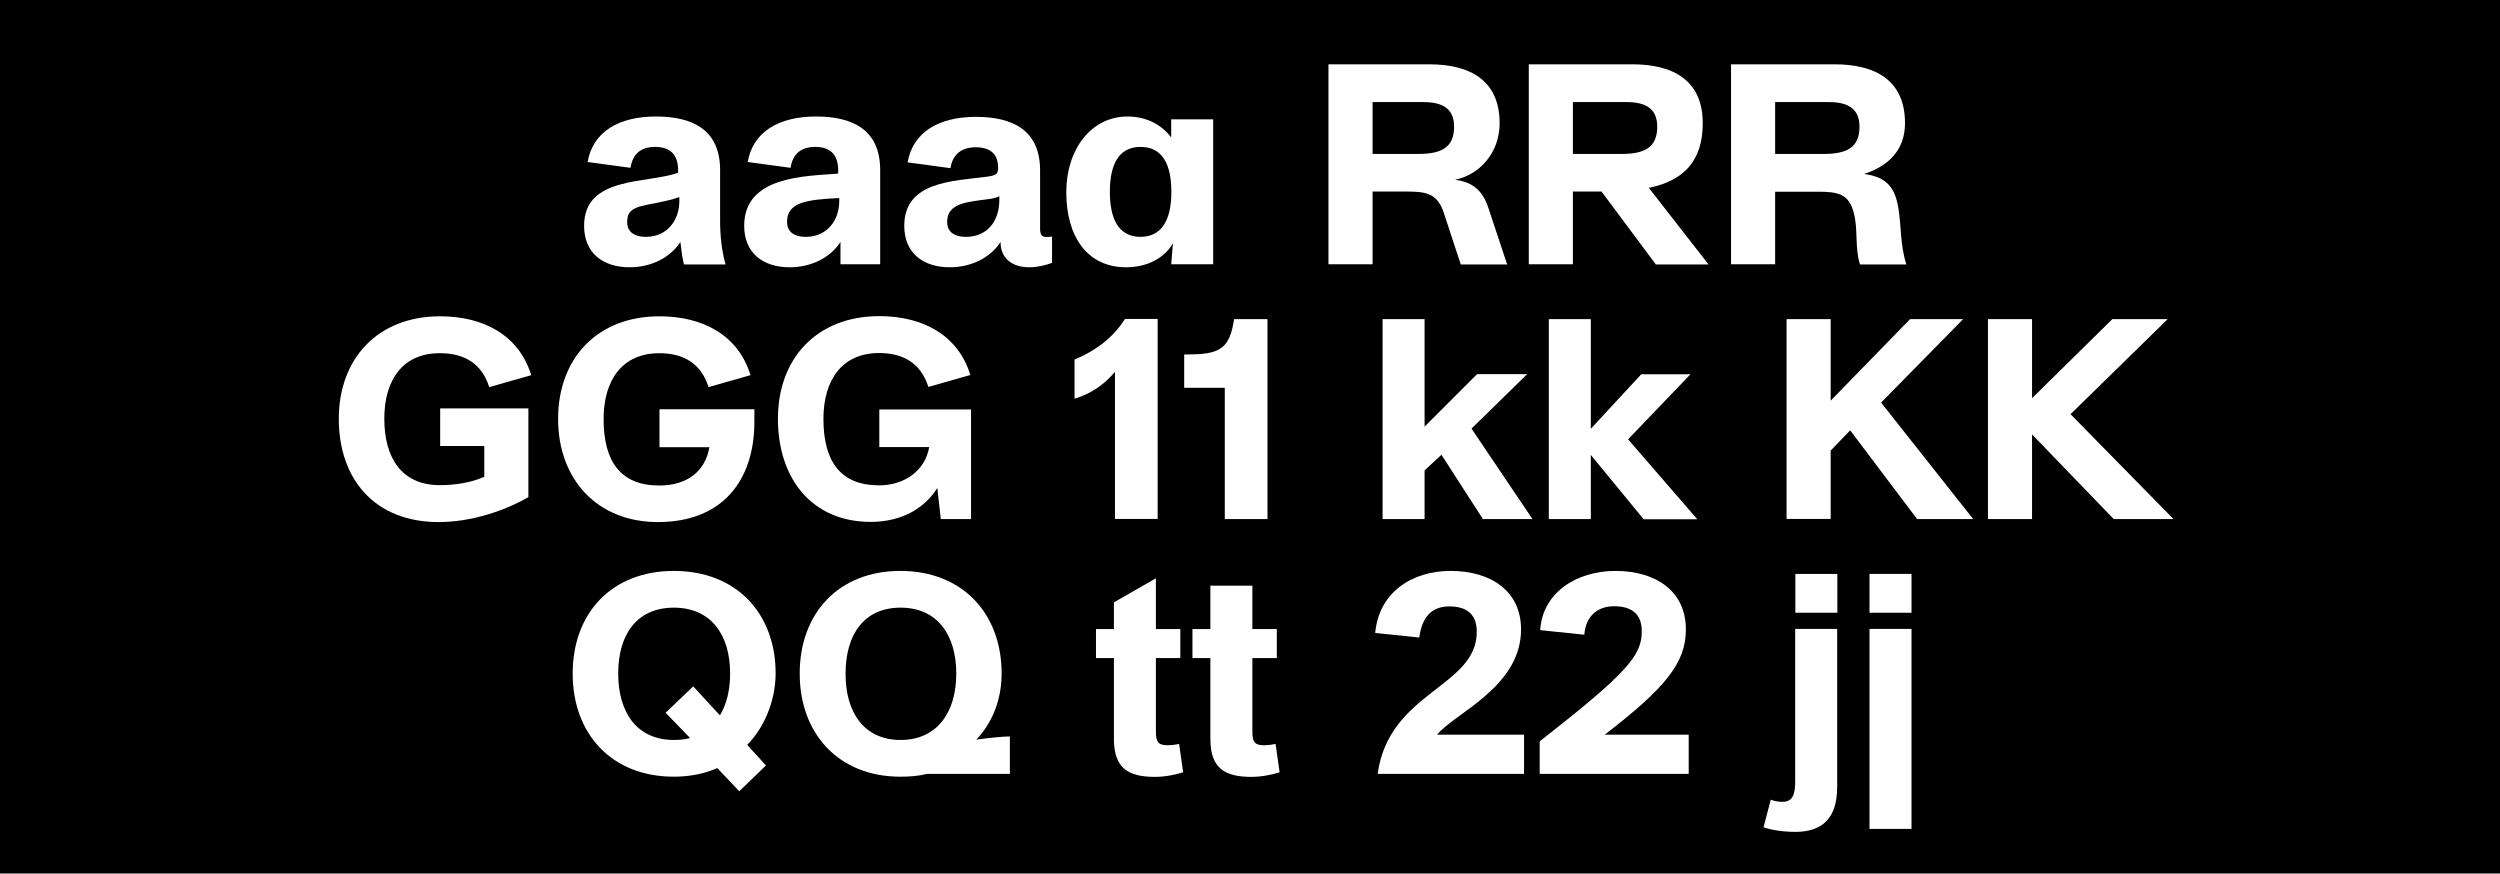 <?xml version="1.0" encoding="utf-8"?>
<!-- Generator: Adobe Illustrator 27.3.1, SVG Export Plug-In . SVG Version: 6.00 Build 0)  -->
<svg version="1.1" id="Layer_1" xmlns="http://www.w3.org/2000/svg" xmlns:xlink="http://www.w3.org/1999/xlink" x="0px" y="0px"
	 viewBox="0 0 1422.7 497.1" style="enable-background:new 0 0 1422.7 497.1;" xml:space="preserve">
<style type="text/css">
	.st0{fill:#FFFFFF;}
</style>
<rect y="0" width="1422.7" height="497.1"/>
<g>
	<path class="st0" d="M389.2,150.4c-1-4.1-1.5-8.2-2-12.7c-5.9,9.1-16.8,14.4-28.9,14.4c-15.3,0-25.9-8.2-25.9-23.6
		c0-28.5,35.8-23.8,53.5-30.2v-0.2V97c0-9.2-4.6-13.4-13.2-13.4c-7.9,0-12.7,4-13.9,11.9l-24.4-3.3c3-17.2,17.7-25.9,38.9-25.9
		c20.5,0,36.5,7.3,36.5,30.5v8.6v20c0,8.7,0.8,16.8,3.1,25.1H389.2z M356.9,126.2c0,6.1,4.5,8.6,10.6,8.6c12.4,0,19.1-9.7,19.1-20.3
		v-2.3C368.7,118.1,356.9,115.1,356.9,126.2z"/>
	<path class="st0" d="M478.3,150.4v-12.7c-5.9,9.1-16.8,14.4-28.9,14.4c-15.3,0-25.9-8.2-25.9-23.6c0-28.5,35-28.2,53.5-29.7v-0.7
		V97c0-9.2-4.6-13.4-13.2-13.4c-7.9,0-12.7,4-13.9,11.9l-24.4-3.3c3-17.2,17.7-25.9,38.9-25.9c20.5,0,36.5,7.3,36.5,30.5v8.6v45
		H478.3z M447.9,126.2c0,6.1,4.5,8.6,10.6,8.6c12.4,0,19.1-9.7,19.1-20.3v-1.8C459,113.6,447.9,115.1,447.9,126.2z"/>
	<path class="st0" d="M598.7,149.6c-3.6,1.3-8.2,2.5-13,2.5c-9.4,0-16.3-4.8-16.3-14.4c-5.9,9.1-16.8,14.4-28.9,14.4
		c-15.3,0-25.9-8.2-25.9-23.6c0-25.4,27.9-25.4,47.5-28c4.5-0.7,5.9-1.3,5.9-4.9v-0.3c0-7.4-4.3-11.5-12.7-11.5
		c-8.1,0-13.2,4-14.4,11.9l-24.4-3.3c3-17.2,17.7-25.9,38.9-25.9c20.5,0,36.5,7.3,36.5,30.5v0.3v32.5c0,3.3,0.5,5.1,3.8,5.1
		c1.2,0,2-0.2,3-0.3V149.6z M562.6,113.3c-11.7,1.6-23.6,2.1-23.6,12.9c0,6.1,4.5,8.6,10.6,8.6c12.4,0,19.1-9.1,19.1-21.1v-2
		C567.1,112.5,564.9,113,562.6,113.3z"/>
	<path class="st0" d="M640.8,152.1c-22.3,0-34-17.8-34-42.7c0-24.7,14.4-43.1,34.8-43.1c11.7,0,20,5.4,24.9,11.9V67.9h23.9v82.5
		h-23.9l1-12C663.6,145.5,654.5,152.1,640.8,152.1z M666.6,109.2c0-15.5-5-25.6-17.5-25.6c-12.5,0-17.5,10.1-17.5,25.6
		c0,14.8,4.6,25.6,17.5,25.6C661.9,134.7,666.6,124,666.6,109.2z"/>
	<path class="st0" d="M781.1,109v41.4H756V36.6h57.3c23.4,0,40.1,9.2,40.1,33.5c0,17-11.5,29.4-25.4,32.2c10.1,1.3,15.7,6.1,19,16
		l10.7,32.2h-26.4l-9.6-29.2C818,110,811.6,109,800.4,109H781.1z M781.1,87.6h26.1c13,0,20.3-3.6,20.3-15.5c0-10.7-7.1-14-17.5-14
		h-28.9V87.6z"/>
	<path class="st0" d="M895.1,109v41.4H870V36.6h58.9c23.4,0,40.1,9.2,40.1,33.5c0,21.8-11.1,32.8-30.7,36.8l34,43.6h-30L911.4,109
		H895.1z M895.1,87.6h27.7c13,0,20.3-3.6,20.3-15.5c0-10.7-7.1-14-17.5-14h-30.5V87.6z"/>
	<path class="st0" d="M1010.2,109v41.4h-25.1V36.6h58.9c23.4,0,40.1,9.2,40.1,33.5c0,15.3-9.4,24.4-23.3,28.9
		c12.2,1.6,17.5,7.1,19.5,19.3c1.8,10.7,1,21.4,4.6,32.2h-26.4c-3.1-9.7-1-19.5-3.5-29.2c-2.8-11.2-9.4-12.2-20.6-12.2H1010.2z
		 M1010.2,87.6h27.7c13,0,20.3-3.6,20.3-15.5c0-10.7-7.1-14-17.5-14h-30.5V87.6z"/>
	<path class="st0" d="M218.7,238.3c0,22.1,9.7,37.8,31.7,37.8c8.9,0,18.3-1.6,25.2-4.8v-17.5h-25.1v-21.4h50.2v50.5
		c-13.5,7.8-32.5,14.2-51.1,14.2c-36.3,0-56.8-24.4-56.8-58.7c0-34.3,22.1-58.4,57.7-58.4c24.9,0,44.9,10.9,51.8,33.5l-23.9,6.8
		c-4.1-13.2-13.9-19.3-28-19.3C229.2,200.9,218.7,216.2,218.7,238.3z"/>
	<path class="st0" d="M375.3,254.3v-21.4h54v7.1c0,33.8-18.5,57.1-54.9,57.1c-34.6,0-56.8-24.4-56.8-58.7
		c0-34.3,22.1-58.4,57.7-58.4c24.9,0,44.9,10.9,51.8,33.5l-23.9,6.8c-4.1-13.2-13.9-19.3-28-19.3c-21.1,0-31.7,15.3-31.7,37.5
		c0,23.8,9.4,37.8,31.7,37.8c16.2,0,26.2-8.4,28.5-21.8H375.3z"/>
	<path class="st0" d="M552.6,232.9v62.5h-17.2l-2-17.7c-6.6,10.7-19.3,19.3-37.9,19.3c-33.2,0-52.8-24.4-52.8-58.7
		c0-34.3,22.1-58.4,57.7-58.4c24.9,0,44.9,10.9,51.8,33.5l-23.9,6.8c-4.1-13.2-13.9-19.3-28-19.3c-21.1,0-31.7,15.3-31.7,37.5
		c0,23.8,9.4,37.8,31.7,37.8c14.5,0,26.2-8.4,28.5-21.8h-28.4v-21.4H552.6z"/>
	<path class="st0" d="M611.5,226.9v-22.3c12.4-5.1,22.3-12.9,28.7-23.1h18.6v113.8h-24.3v-83.7C628.4,218.9,620.8,224.1,611.5,226.9
		z"/>
	<path class="st0" d="M673.9,220.7v-19h2c16.7,0,23.3-2.6,25.9-17.3l0.5-2.8h19v113.8H697v-74.7H673.9z"/>
	<path class="st0" d="M872.1,295.4h-28.2l-23.6-36.6l-9.6,8.9v27.7h-23.9V181.6h23.9v61.2l29.9-29.9h28.5l-31.7,31L872.1,295.4z"/>
	<path class="st0" d="M935.3,295.4l-30-36.5v36.5h-23.9V181.6h23.9v62.4l28.7-31h28l-35.5,37l39.4,45.5H935.3z"/>
	<path class="st0" d="M1122.9,295.4H1091l-38.1-50.5l-11.1,11.5v38.9h-25.1V181.6h25.1v46.4l45.2-46.4h30.2l-46.7,47.5L1122.9,295.4
		z"/>
	<path class="st0" d="M1236.9,295.4h-34l-46.5-48.2v48.2h-25.1V181.6h25.1v45l45.7-45h31.5l-55.3,54.1L1236.9,295.4z"/>
	<path class="st0" d="M425.2,423.9l10.7,11.7l-15.2,14.7l-12.5-13.2c-6.9,3.1-15.5,4.9-24.7,4.9c-35.5,0-57.6-24.4-57.6-58.7
		c0-34.3,22.1-58.4,57.6-58.4c35.5,0,57.9,24.1,57.9,58.4C441.3,399.3,434.7,414.3,425.2,423.9z M392.7,420l-13.9-14.4l15.7-15
		l15.2,16.5c3.8-6.3,5.8-14.5,5.8-23.8c0-22.1-10.9-37.5-32-37.5s-31.7,15.3-31.7,37.5c0,22.1,10.6,37.8,31.7,37.8
		C386.6,421.1,390,420.8,392.7,420z"/>
	<path class="st0" d="M574.8,440.4h-47.2c-4.8,1.2-9.7,1.6-15.2,1.6c-35.1,0-57.3-24.4-57.3-58.7c0-34.3,22.1-58.4,57.3-58.4
		S570,349,570,383.3c0,15-5.4,28.2-14.4,37.6c7.8-1,14.8-1.8,19.1-1.8V440.4z M512.5,421.1c20.8,0,31.7-15.7,31.7-37.8
		c0-22.1-10.9-37.5-31.7-37.5c-20.8,0-31.3,15.3-31.3,37.5C481.1,405.4,491.7,421.1,512.5,421.1z"/>
	<path class="st0" d="M657.2,442.1c-15,0-23.3-4.8-23.3-21.6v-0.3v-45.7h-10.2v-16.5h10.2v-15.2l23.9-13.7v28.9h13.9v16.5h-13.9
		v41.9v0.3c0,5.9,1.8,7.4,6.6,7.4c2.3,0,4.8-0.3,6.6-0.8l2.3,16.2C669.4,440.7,663.6,442.1,657.2,442.1z"/>
	<path class="st0" d="M712.1,442.1c-15,0-23.3-4.8-23.3-21.6v-0.3v-45.7h-10.2v-16.5h10.2v-24.7h23.9v24.7h13.9v16.5h-13.9v41.9v0.3
		c0,5.9,1.8,7.4,6.6,7.4c2.3,0,4.8-0.3,6.6-0.8l2.3,16.2C724.3,440.7,718.5,442.1,712.1,442.1z"/>
	<path class="st0" d="M825.5,324.9c22.9,0,40.1,11.4,40.1,33.3c0,32.8-37.9,47.7-47.8,59.9h49.5v22.3H784
		c6.4-46.9,56.4-49.3,56.4-80.8c0-11.1-6.9-14.5-15.7-14.5c-9.7,0-15.5,5.8-17,17.7l-25.1-2.6C784.7,337.1,803.5,324.9,825.5,324.9z
		"/>
	<path class="st0" d="M919.3,324.9c22.9,0,40.1,11.4,40.1,33.3c0,19.1-11.7,33.3-46.2,59.9h47.8v22.3h-84.8v-18.5
		c49.7-38.9,58.1-48.7,58.1-62.7c0-10.7-6.9-14.2-15.7-14.2c-9.7,0-16.2,5.8-17,16.2l-25.1-2.6C877.8,337.1,897.4,324.9,919.3,324.9
		z"/>
	<path class="st0" d="M1021.6,357.9h23.9v89.9c0,17.8-8.4,25.6-23.8,25.6c-6.9,0-13.5-1-18.1-2.6l4.1-15.7c1.8,0.7,4,1.2,6.8,1.2
		c5.8,0,7.1-4.6,7.1-11.4V357.9z M1045.6,348.7h-23.9v-22.1h23.9V348.7z"/>
	<path class="st0" d="M1087.8,348.7h-23.9v-22.1h23.9V348.7z M1063.9,357.9h23.9v113.8h-23.9V357.9z"/>
</g>
</svg>
